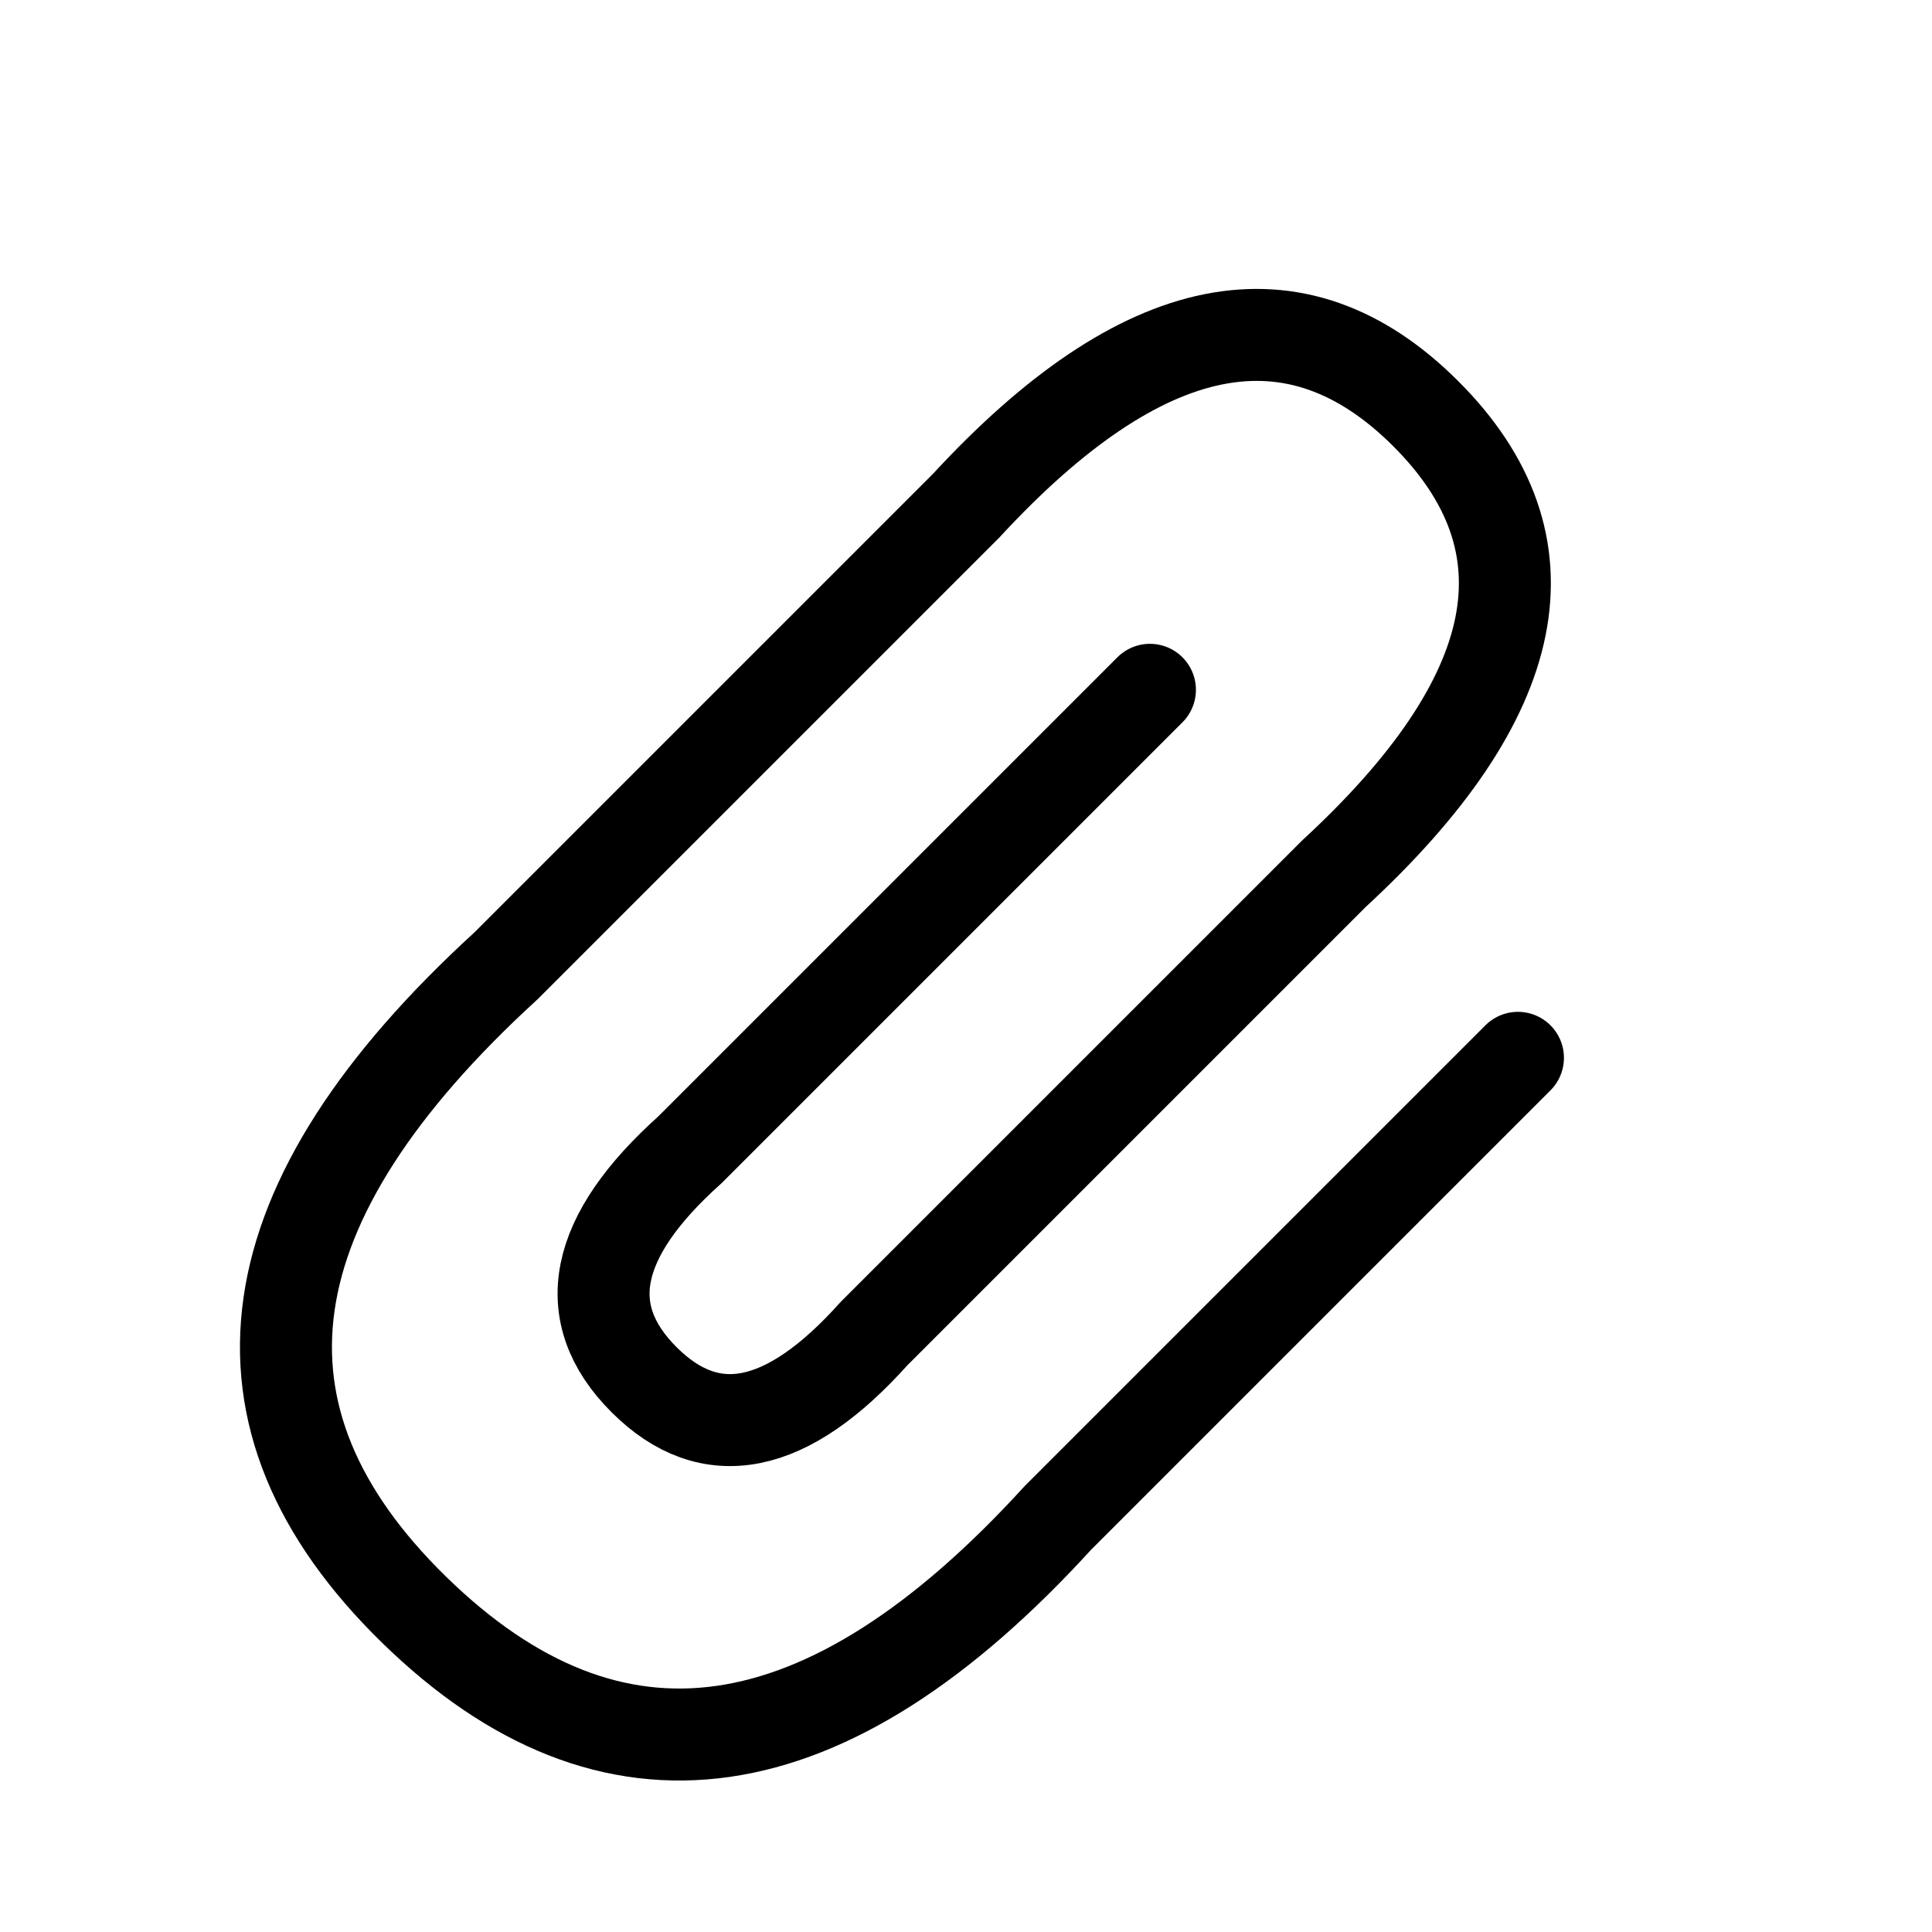 <?xml version="1.0" encoding="utf-8"?><!-- Скачано с сайта svg4.ru / Downloaded from svg4.ru -->
<svg width="800px" height="800px" viewBox="0 0 21 21" xmlns="http://www.w3.org/2000/svg"><path d="m9.243 5.05v7.071c.172 3.736-1.243 5.622-4.243 5.657-3 .035-4.414-1.851-4.243-5.657v-7.071c-.114-2.828.828-4.243 2.828-4.243s2.943 1.414 2.828 4.243v7.071c.078 1.414-.394 2.121-1.414 2.121s-1.492-.707-1.414-2.121v-7.071" fill="none" stroke="#000000" stroke-linecap="round" stroke-linejoin="round" transform="matrix(.707 .707 -.707 .707 13.535 1.393)"/></svg>